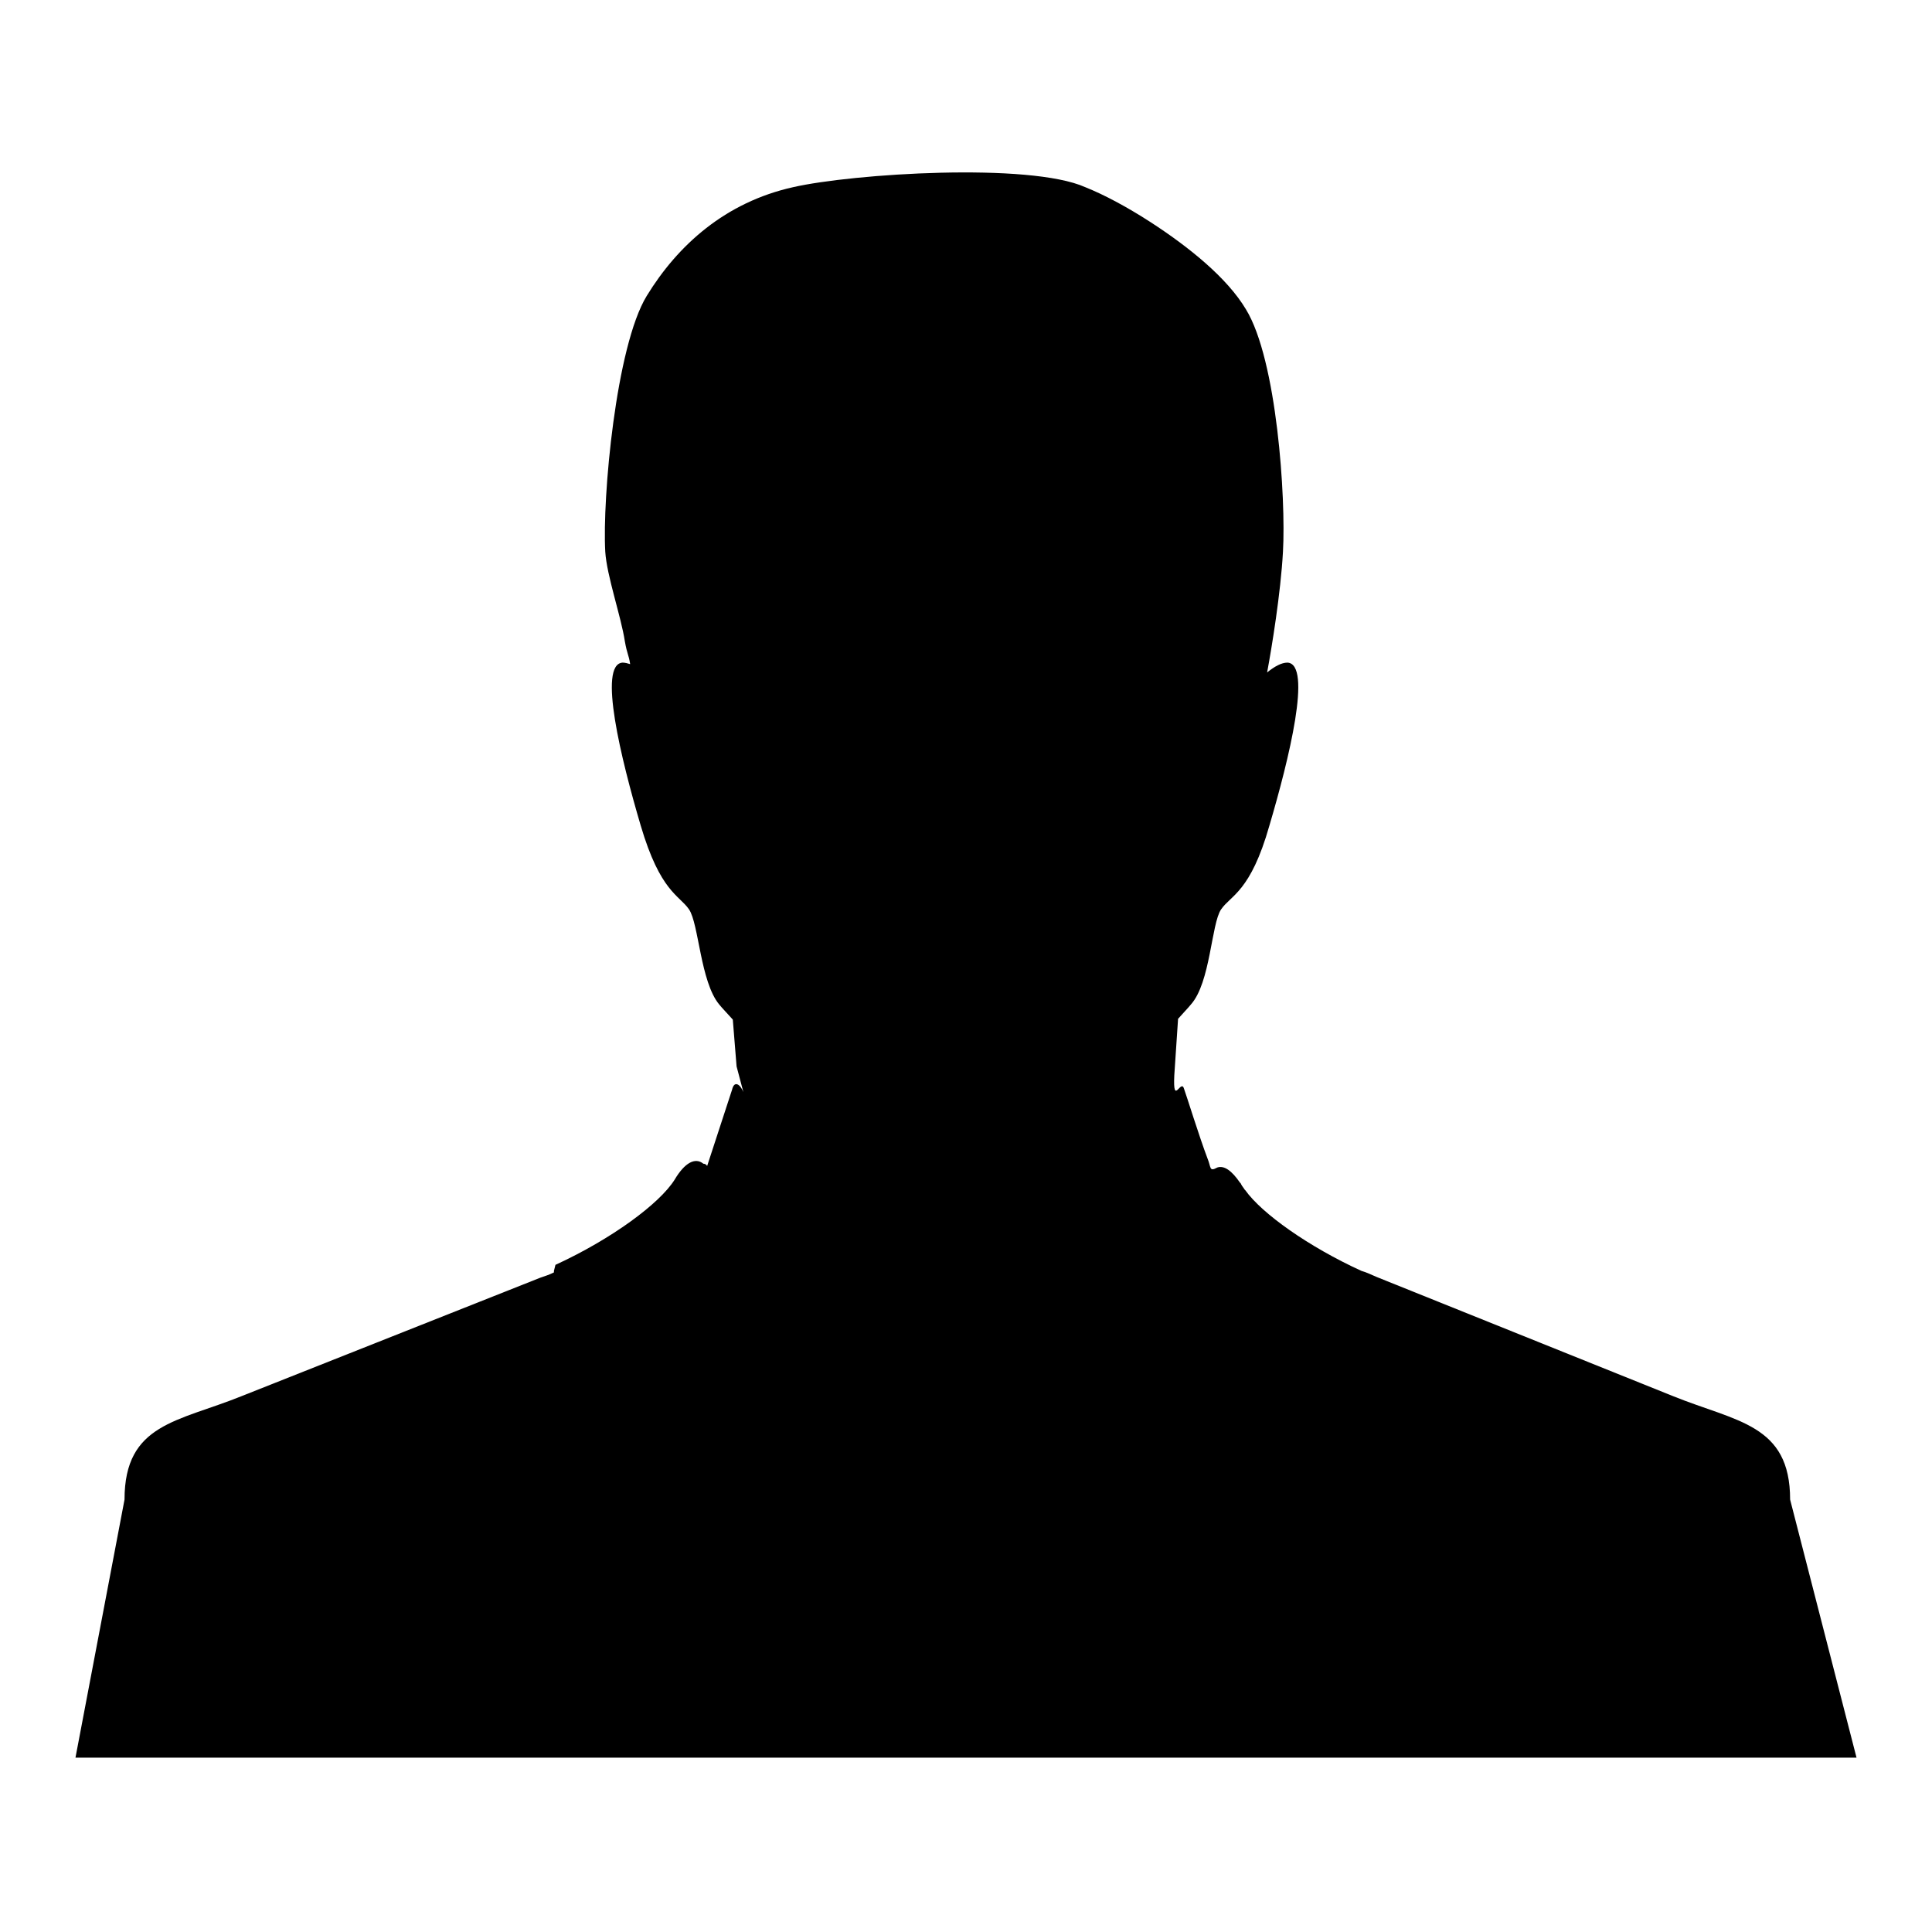 <?xml version="1.0" encoding="utf-8"?>
<!-- Svg Vector Icons : http://www.onlinewebfonts.com/icon -->
<!DOCTYPE svg PUBLIC "-//W3C//DTD SVG 1.1//EN" "http://www.w3.org/Graphics/SVG/1.1/DTD/svg11.dtd">
<svg version="1.1" xmlns="http://www.w3.org/2000/svg" xmlns:xlink="http://www.w3.org/1999/xlink" x="0px" y="0px" viewBox="0 0 256 256" enable-background="new 0 0 256 256" xml:space="preserve">
<g><g><path fill="#000000" id="vCard" d="M237.2,198.7c0-10-7.1-10.3-15.5-13.7l-39.3-15.8c-0.7-0.3-1.3-0.6-2-0.8v0c-7-3.2-13.2-7.6-15.4-10.7l-0.1-0.1l0,0c-0.1-0.2-0.3-0.4-0.4-0.6l-0.1-0.2l0,0l-0.1-0.1l0,0c-1.1-1.6-2.1-2.3-3-2l0,0h0l0,0l0,0h0l0,0c-1.1,0.6-0.8,0-1.3-1.2c-1.1-2.9-2.8-8.4-3.1-9.2c-0.4-1.5-1.5,2.4-1.3-1.8l0.5-7.5c0.7-0.8,1.3-1.4,1.7-1.9c2.6-2.9,2.7-10.7,4-12.6c1.3-1.9,3.9-2.3,6.4-11.1c2.6-8.8,5.7-21.4,2.4-21.6c-0.8,0-1.7,0.5-2.7,1.3c0.6-3.2,1.8-10.5,2.1-16c0.4-7.1-0.8-25.4-4.9-32.1c-2.5-4.2-7.6-8.3-12.7-11.6c-3.1-2-6.1-3.6-8.6-4.6c-7.4-3.3-30.8-1.8-38.7,0c-9,2-15.3,7.7-19.4,14.4c-4.1,6.7-5.9,26.8-5.5,33.9c0.2,3.2,2.1,8.6,2.6,11.9c0.3,1.7,0.5,1.7,0.7,3c-0.3-0.1-0.7-0.2-1-0.2c-3.3,0.2-0.2,12.8,2.4,21.6c2.6,8.8,5.1,9.2,6.4,11.1c1.3,1.9,1.5,9.6,4,12.6c0.4,0.5,1,1.1,1.8,2l0.5,6.2l0.9,3.4c-0.4-1-1.2-1.6-1.5-0.3c-1.1,3.4-2.2,6.7-3.3,10.1c-0.1-0.2-0.3-0.3-0.5-0.3c-1.1-0.9-2.5-0.1-3.8,2.1c-2,3.2-8.4,7.9-15.8,11.3l-0.1,0.4l-0.1,0.4l0,0.2c-0.6,0.3-1.2,0.5-1.8,0.7L32,185c-8.4,3.4-15.5,3.6-15.5,13.7L10,232.9h236L237.2,198.7z"/></g></g>
</svg>